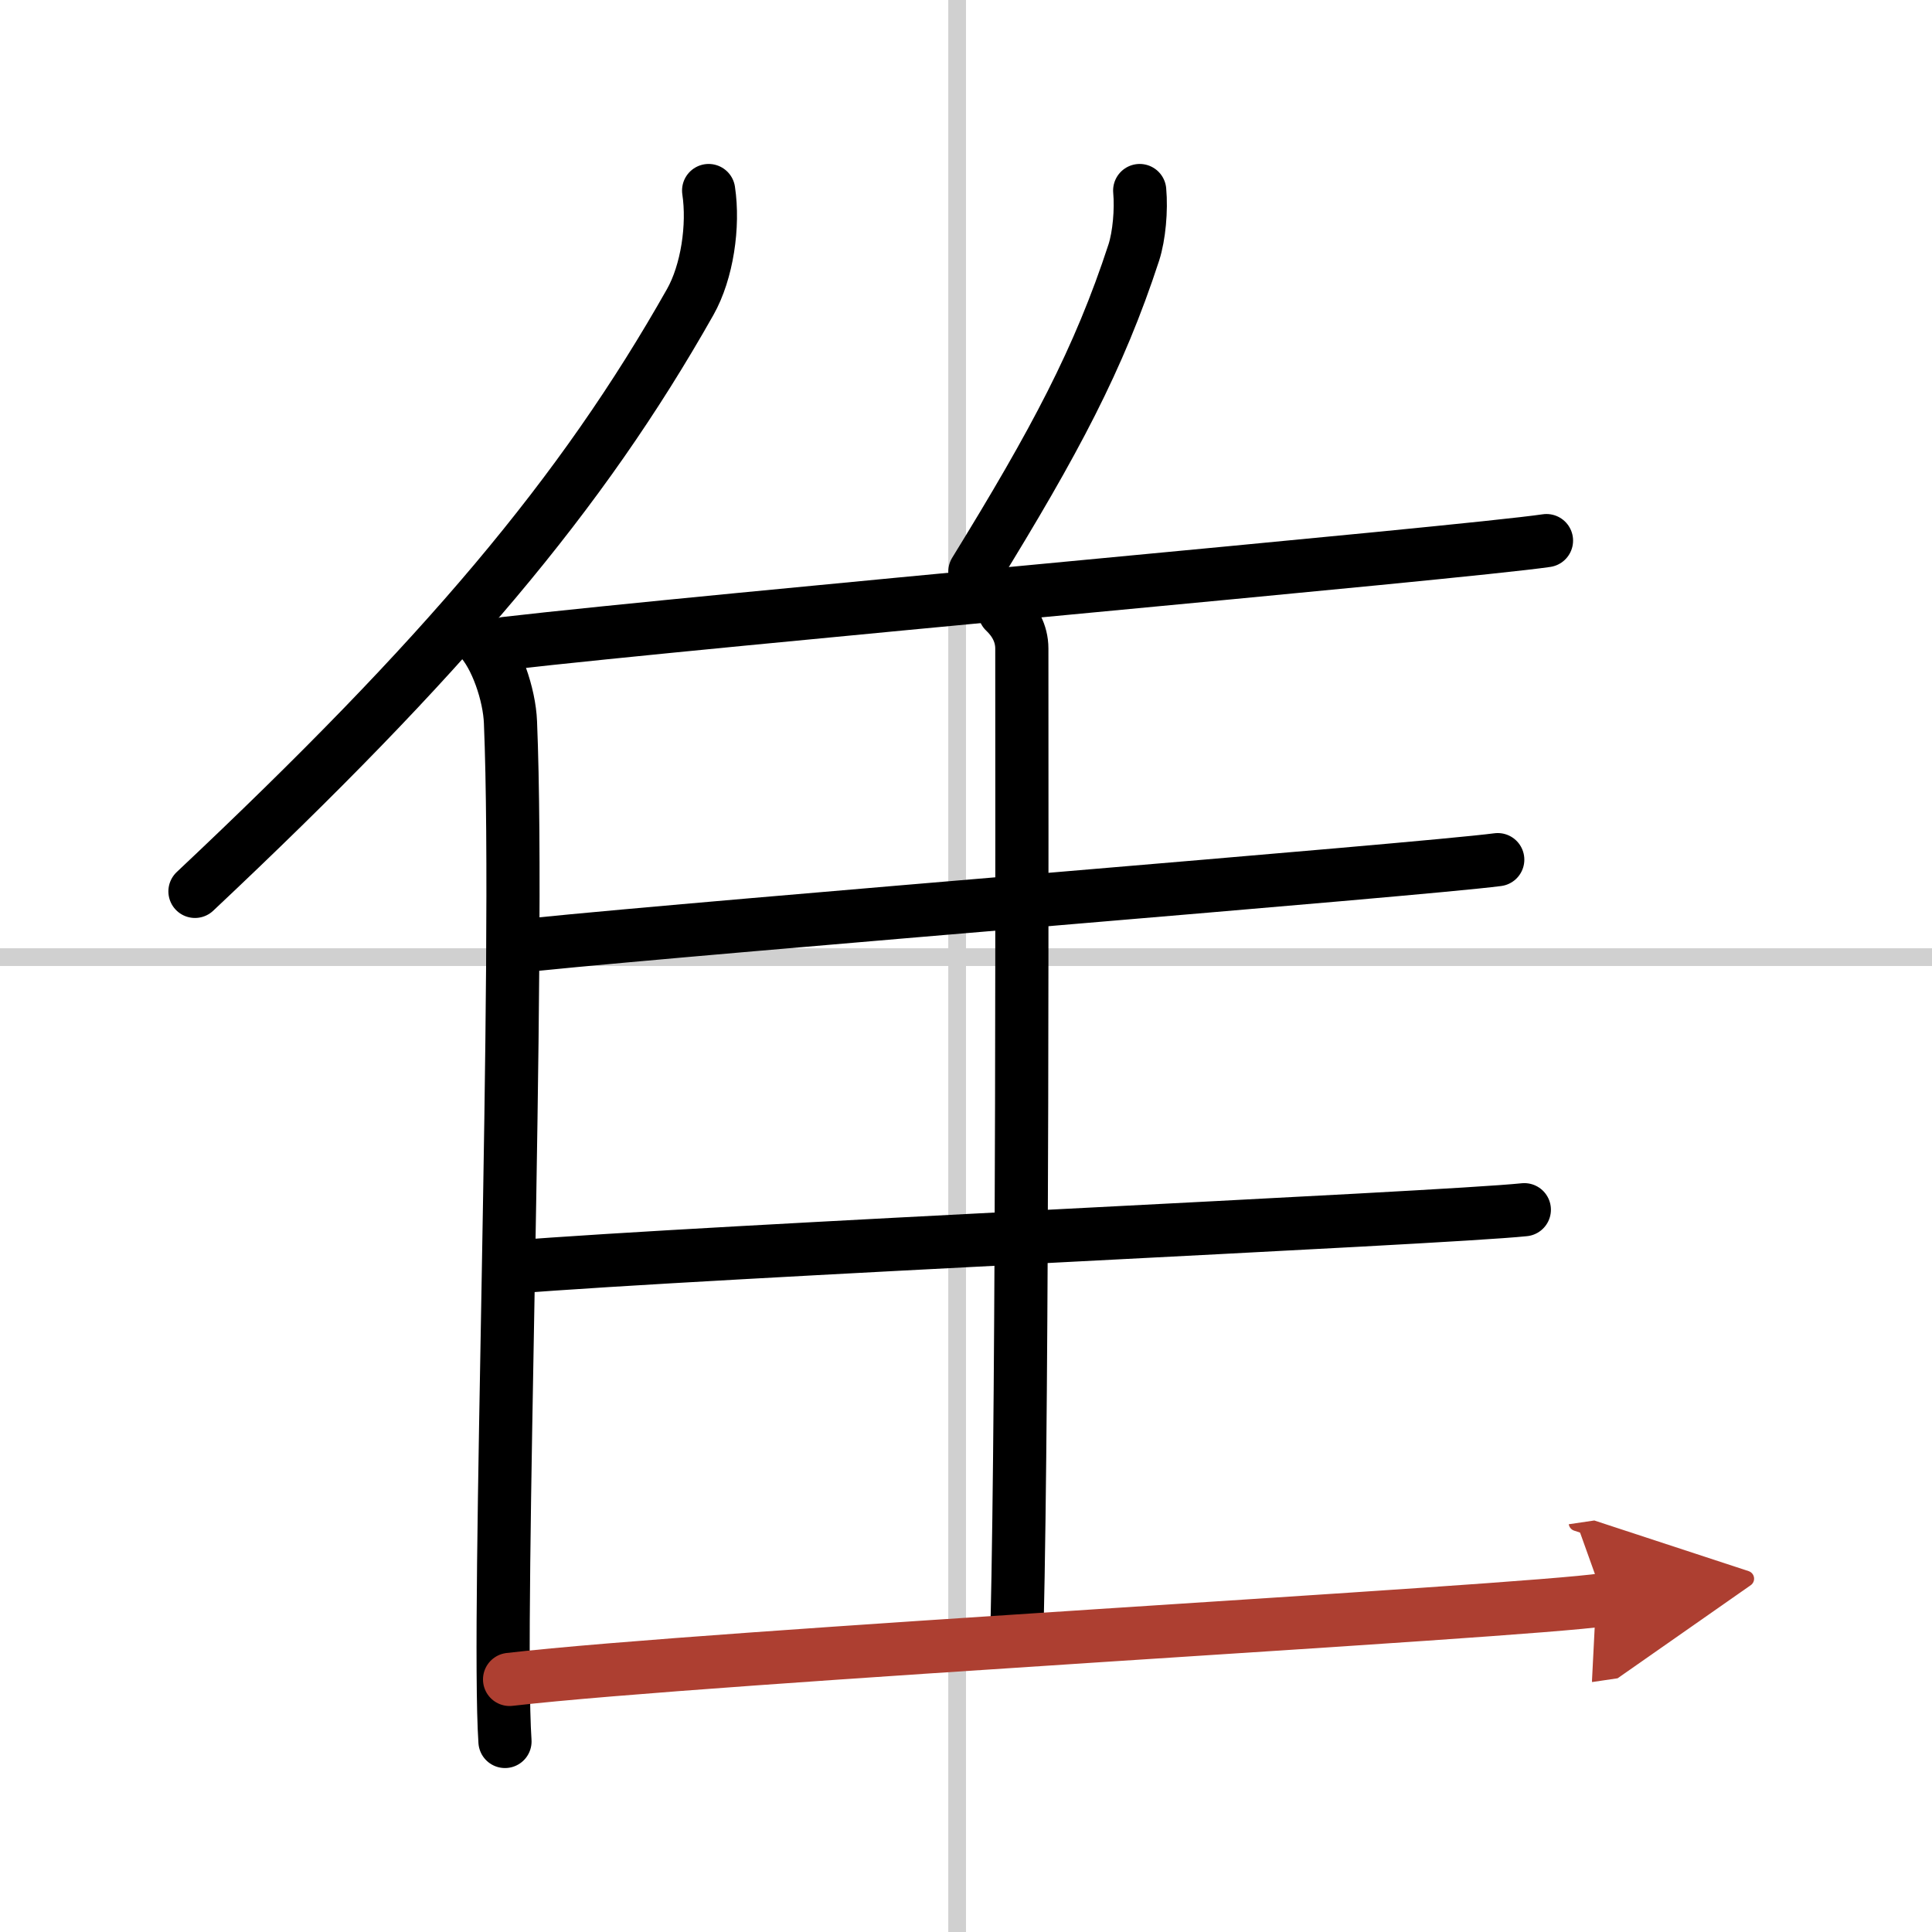 <svg width="400" height="400" viewBox="0 0 109 109" xmlns="http://www.w3.org/2000/svg"><defs><marker id="a" markerWidth="4" orient="auto" refX="1" refY="5" viewBox="0 0 10 10"><polyline points="0 0 10 5 0 10 1 5" fill="#ad3f31" stroke="#ad3f31"/></marker></defs><g fill="none" stroke="#000" stroke-linecap="round" stroke-linejoin="round" stroke-width="3"><rect width="100%" height="100%" fill="#fff" stroke="#fff"/><line x1="54" x2="54" y2="109" stroke="#d0d0d0" stroke-width="1"/><line x2="109" y1="54" y2="54" stroke="#d0d0d0" stroke-width="1"/><path d="M39.98,10.75c0.3,1.99-0.08,4.59-1.04,6.29C32.81,27.89,25.04,37.08,11,50.29"/><path d="m27.03 36c0.97 1 1.71 3.19 1.77 4.75 0.57 13.82-0.79 50.31-0.31 57.5"/><path d="M64.3,10.75c0.1,1.1-0.03,2.55-0.33,3.49C62,20.27,59.51,24.92,55,32.25"/><path d="m28.53 36.3c11.22-1.3 53.9-5.09 58.72-5.8"/><path d="m56.68 34.5c0.54 0.51 0.97 1.21 0.97 2.09 0 8.96 0.06 41.05-0.27 55.16"/><path d="m30.03 53.3c10.58-1.08 49.93-4.21 54.47-4.8"/><path d="m28.75 71.5c11.17-0.91 52.46-2.75 57.25-3.25"/><path d="m28.75 94.75c11.22-1.3 56.94-3.79 61.75-4.5" marker-end="url(#a)" stroke="#ad3f31"/></g></svg>
